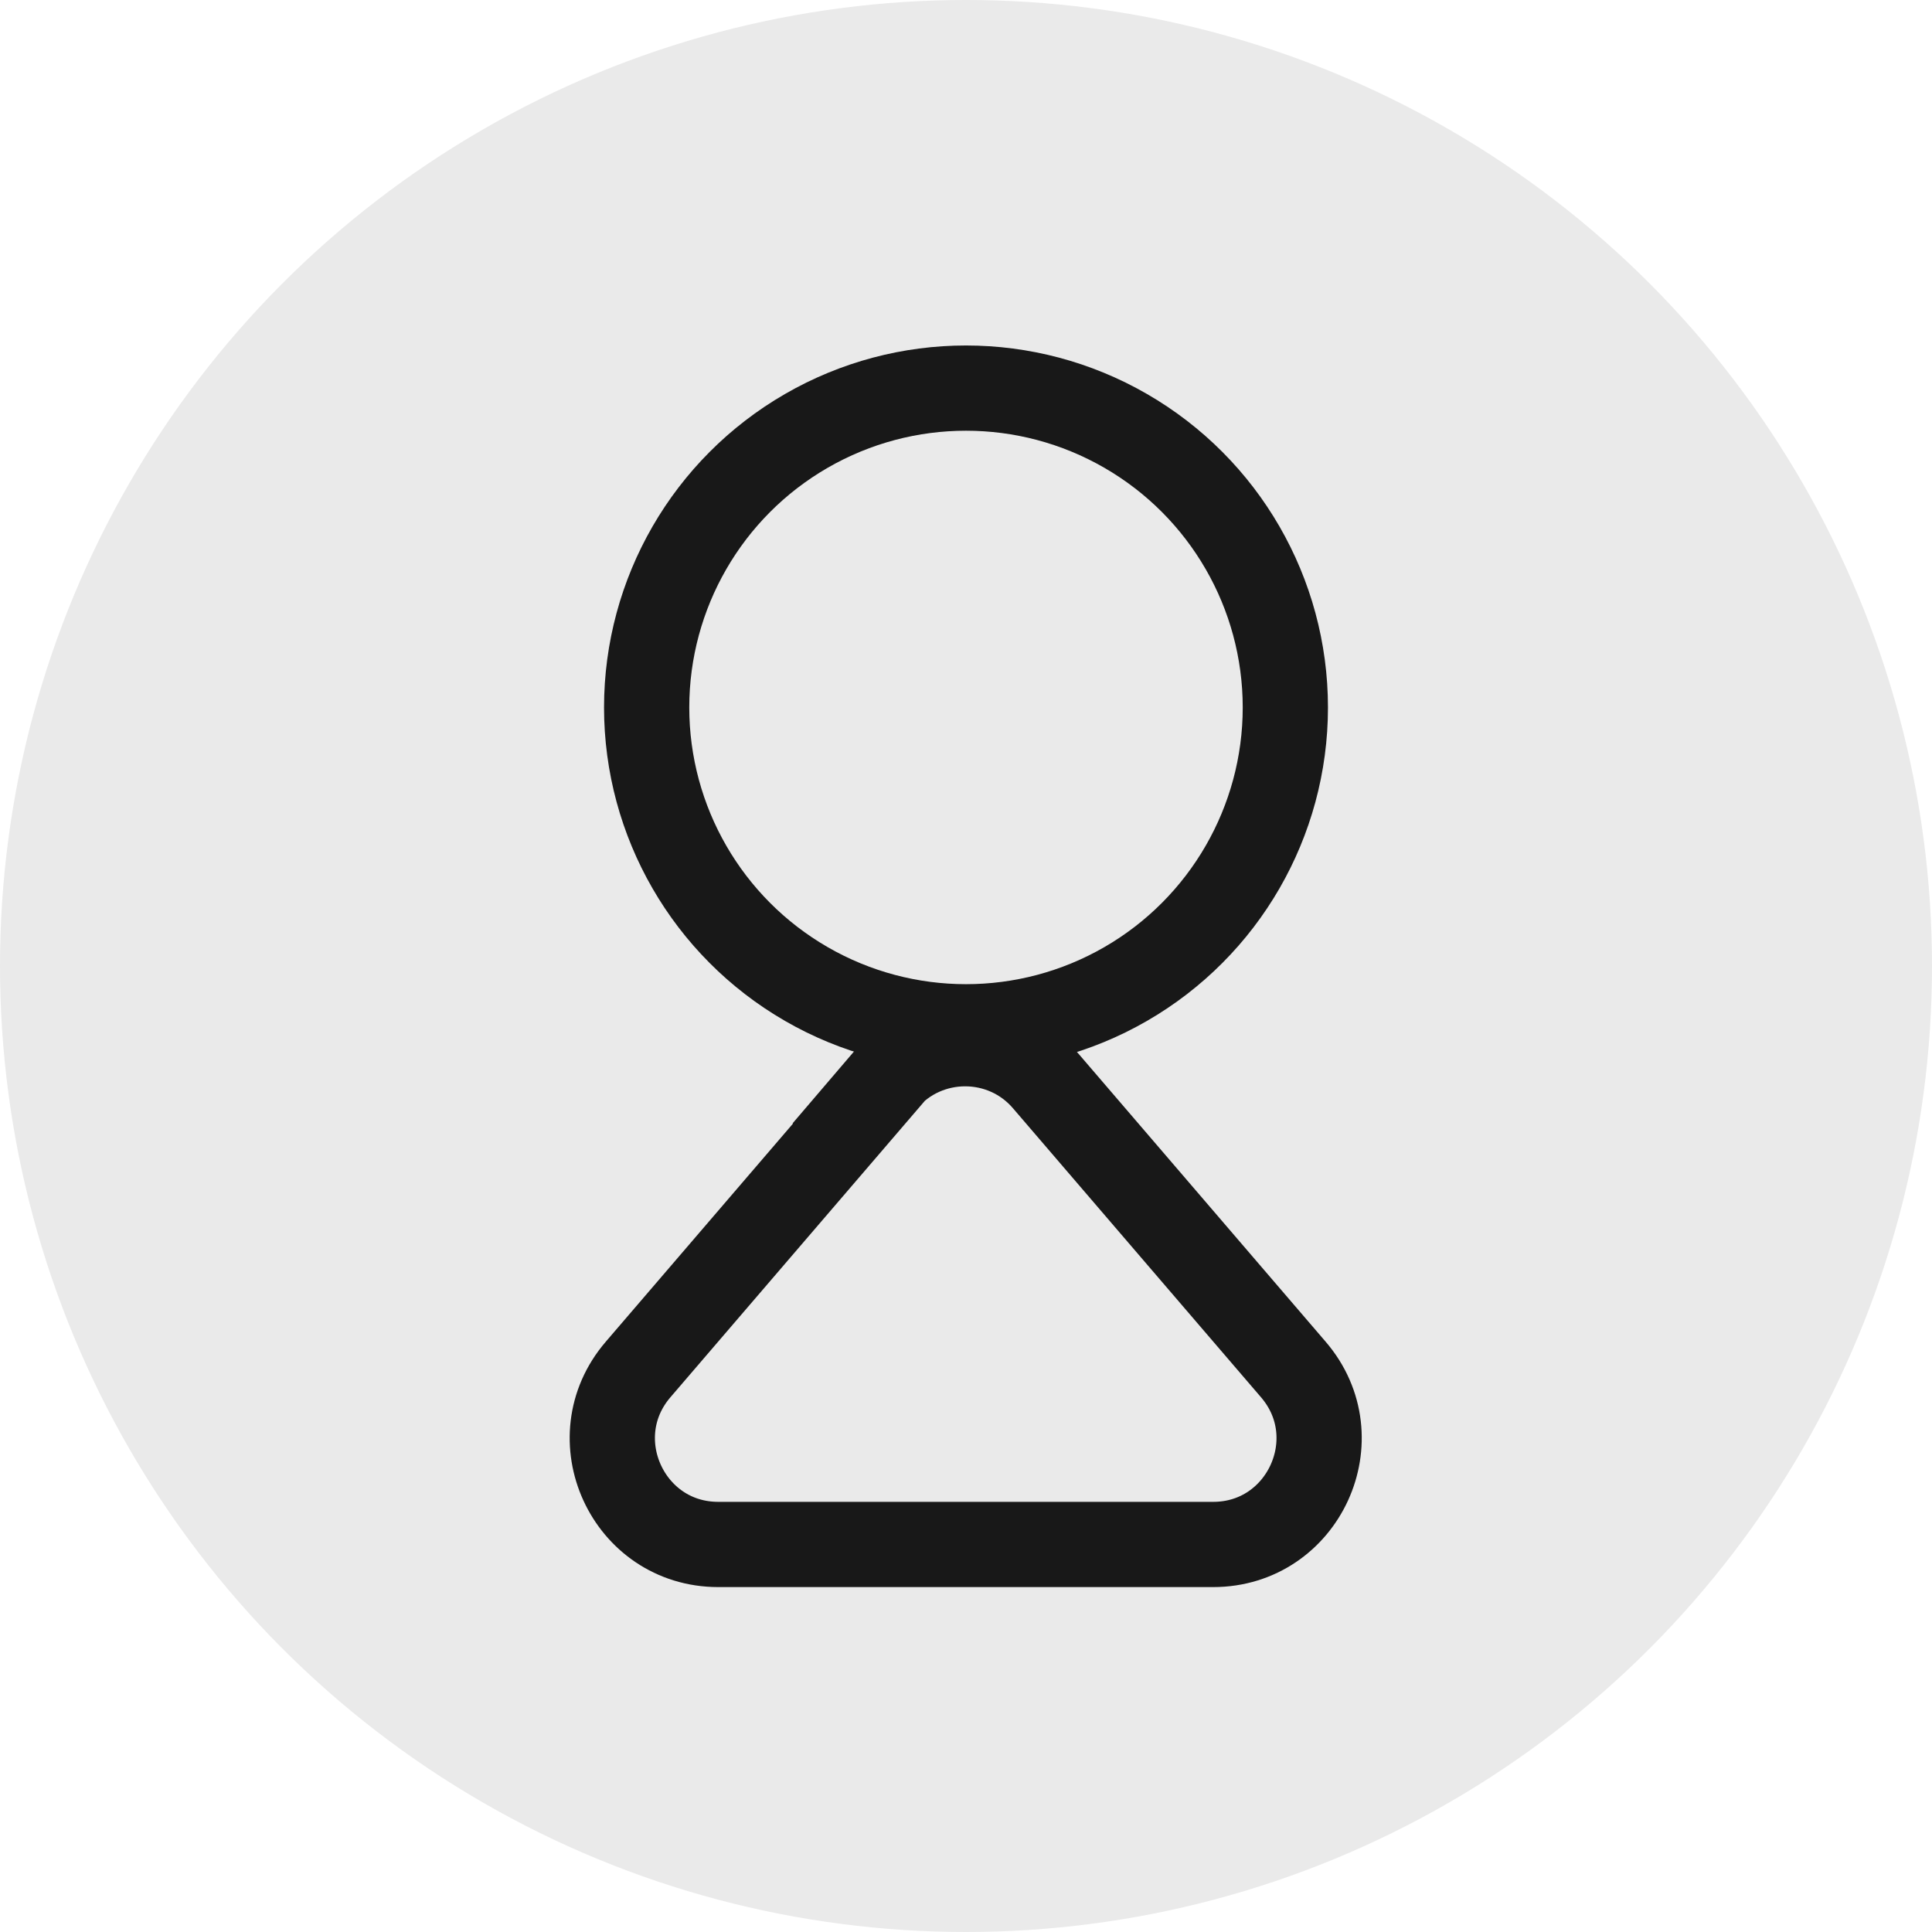 <?xml version="1.0" encoding="UTF-8"?>
<svg id="_레이어_1" data-name="레이어_1" xmlns="http://www.w3.org/2000/svg" viewBox="0 0 34 34">
  <defs>
    <style>
      .cls-1 {
        fill: none;
        stroke: #181818;
        stroke-miterlimit: 10;
        stroke-width: 1.5px;
      }

      .cls-2 {
        fill: #eaeaea;
      }
    </style>
  </defs>
  <circle class="cls-2" cx="17" cy="17" r="17"/>
  <g>
    <circle class="cls-1" cx="17" cy="12.45" r="5.62"/>
    <path class="cls-1" d="M15.59,19.02l-4.36,5.08c-1.04,1.21-.18,3.08,1.41,3.08h8.71c1.59,0,2.45-1.87,1.41-3.08l-4.36-5.08c-.74-.87-2.09-.87-2.83,0Z"/>
  </g>
</svg>